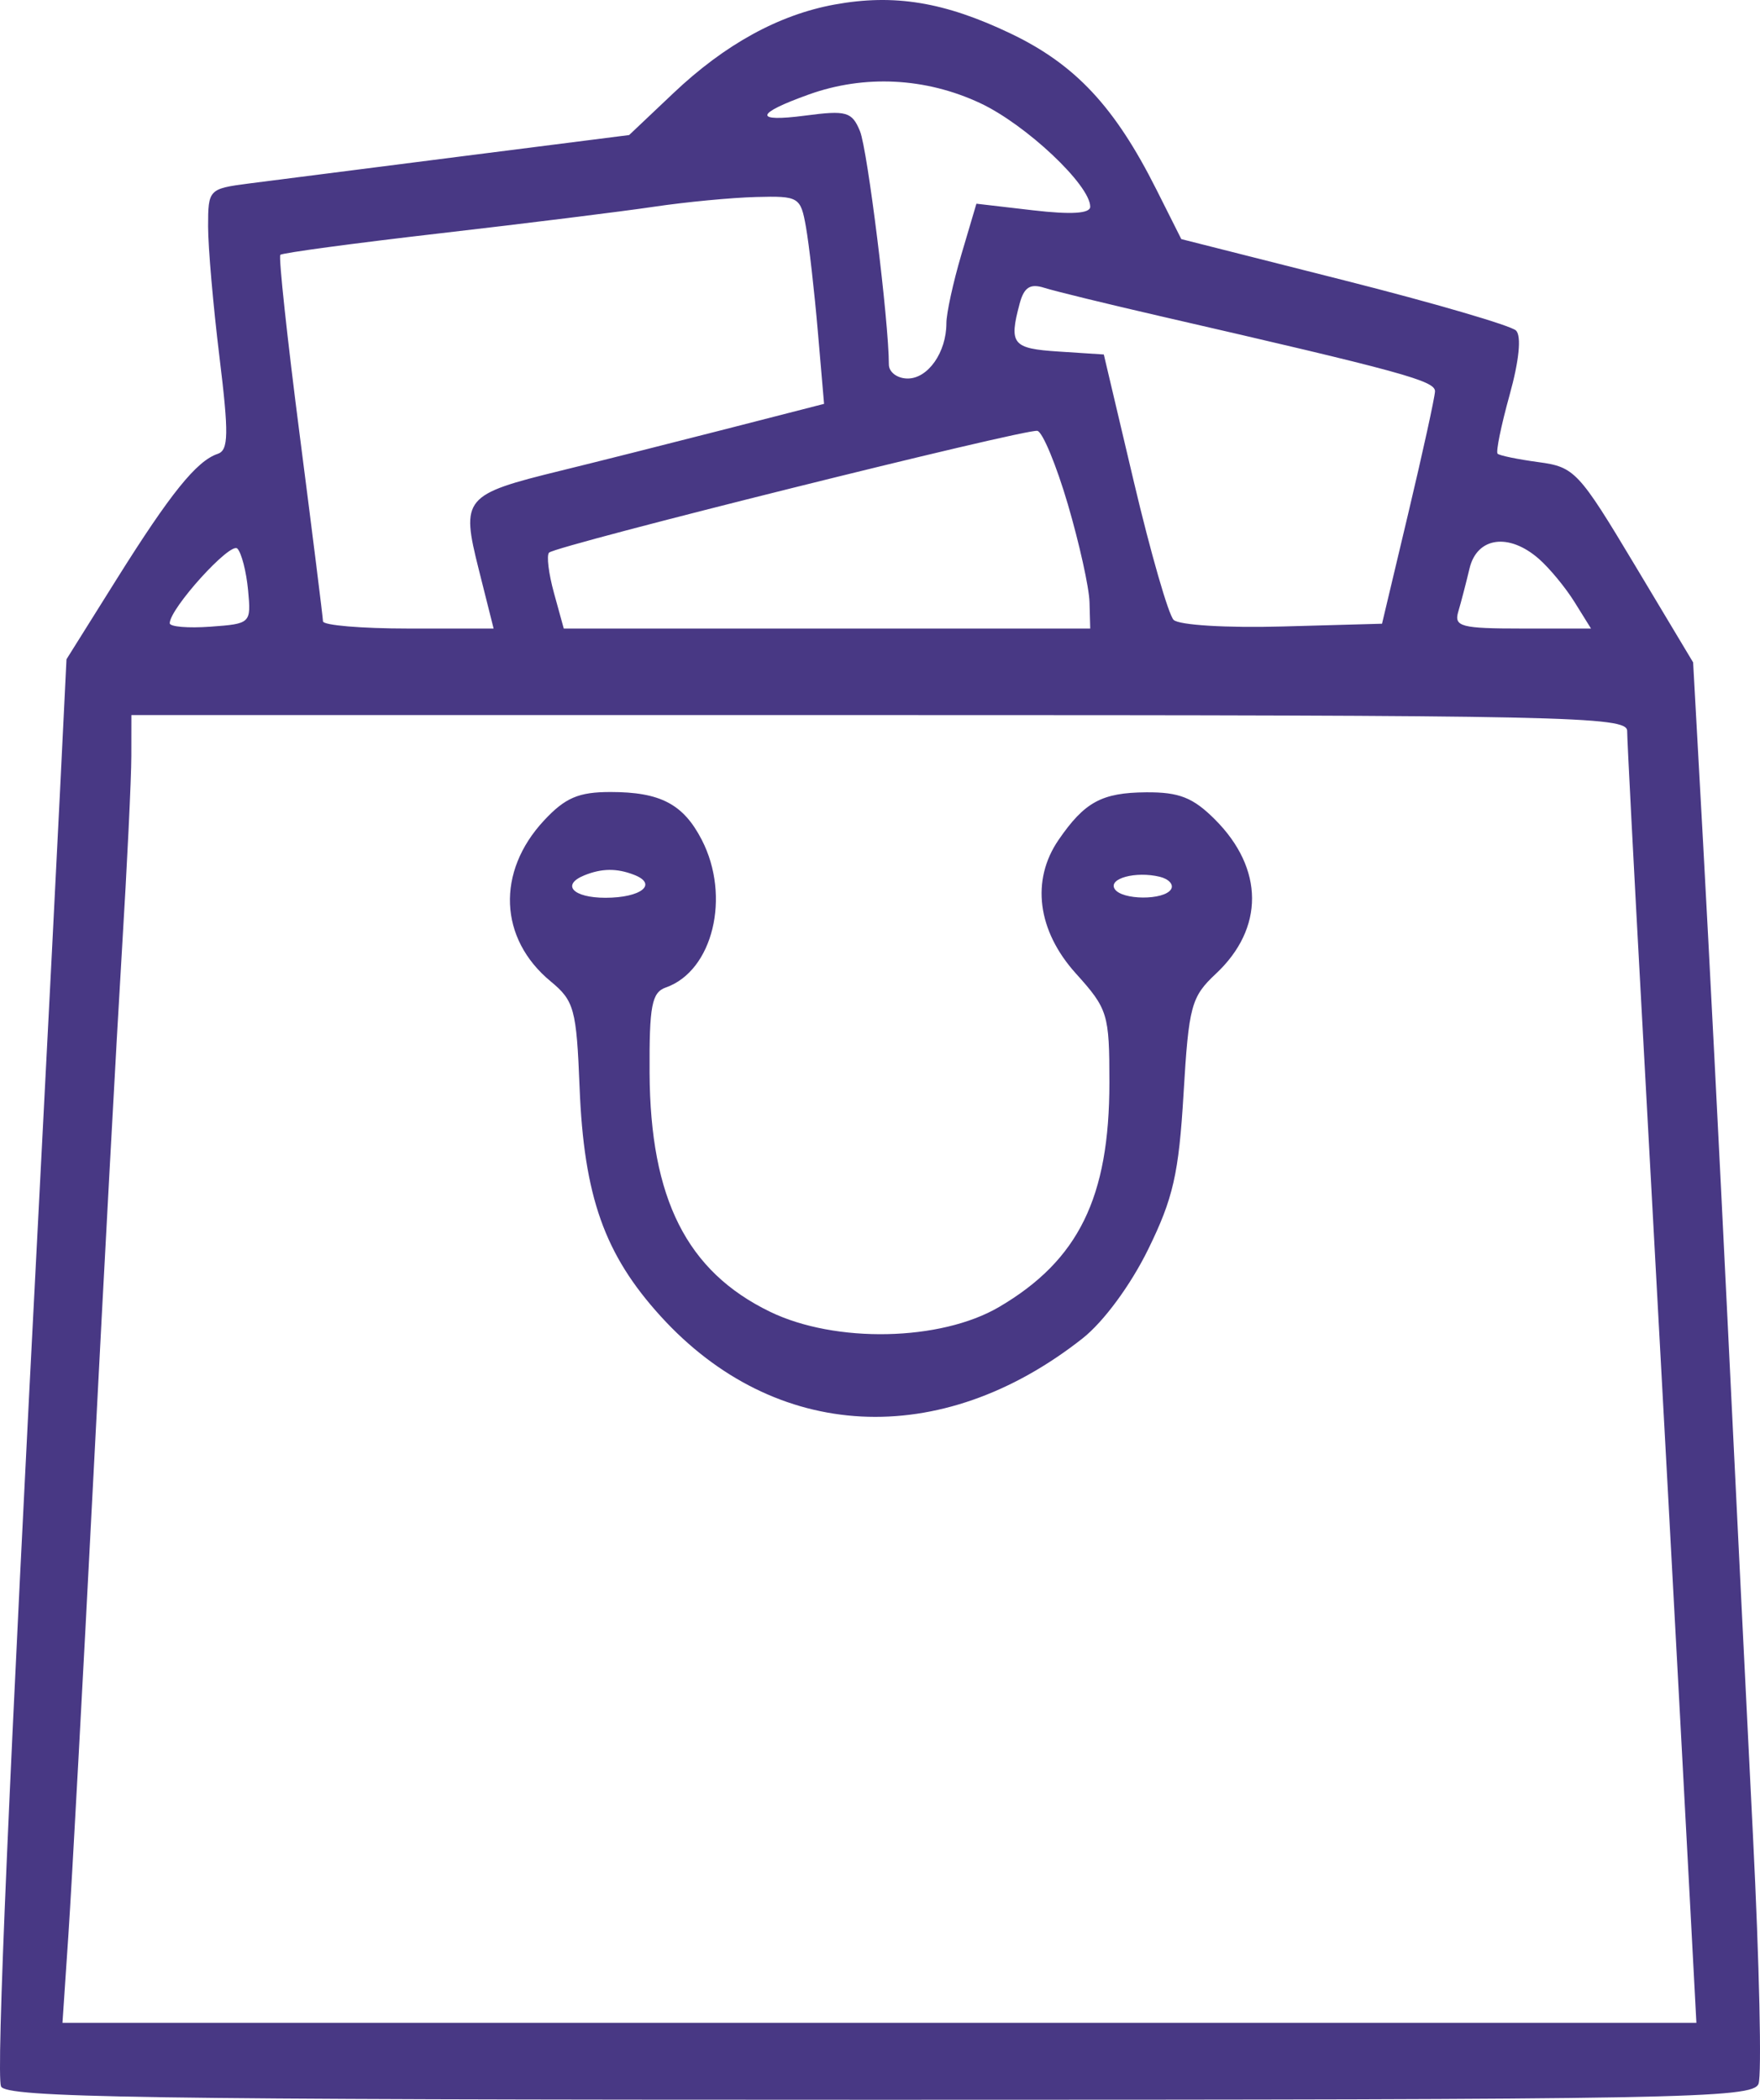 <svg width="109" height="130" viewBox="0 0 109 130" fill="none" xmlns="http://www.w3.org/2000/svg">
<path fill-rule="evenodd" clip-rule="evenodd" d="M51.69 0.281C48.231 0.913 44.893 2.746 41.7 5.771L38.964 8.361L28.45 9.697C22.667 10.432 16.8 11.181 15.412 11.361C12.927 11.685 12.888 11.727 12.888 14.026C12.888 15.31 13.204 18.941 13.591 22.094C14.176 26.87 14.158 27.873 13.483 28.099C12.178 28.534 10.552 30.55 7.232 35.846L4.118 40.816L3.719 48.944C3.499 53.414 2.944 64.305 2.484 73.146C0.528 110.729 -0.236 128.391 0.062 129.17C0.331 129.871 8.755 130 54.455 130C104.248 130 108.56 129.922 108.908 129.014C109.115 128.471 108.961 121.573 108.566 113.684C108.17 105.795 107.455 91.303 106.977 81.48C106.499 71.657 105.826 58.533 105.483 52.315L104.858 41.01L101.237 34.968C97.773 29.188 97.515 28.911 95.285 28.612C94.004 28.439 92.862 28.205 92.748 28.09C92.634 27.976 92.969 26.339 93.493 24.452C94.084 22.325 94.234 20.809 93.891 20.465C93.585 20.159 88.796 18.76 83.248 17.356L73.16 14.803L71.611 11.72C69.037 6.601 66.593 3.988 62.587 2.074C58.495 0.12 55.38 -0.392 51.69 0.281ZM60.694 6.38C63.531 7.704 67.519 11.455 67.519 12.799C67.519 13.221 66.345 13.295 63.995 13.022L60.471 12.612L59.542 15.75C59.031 17.477 58.612 19.394 58.612 20.011C58.612 21.812 57.476 23.435 56.216 23.435C55.574 23.435 55.049 23.044 55.049 22.566C55.049 19.912 53.728 9.247 53.258 8.115C52.762 6.917 52.424 6.821 49.87 7.157C46.655 7.579 46.752 7.044 50.106 5.845C53.544 4.615 57.324 4.806 60.694 6.38ZM49.915 14.059C50.104 15.123 50.434 18.021 50.648 20.499L51.036 25.004L44.877 26.584C41.49 27.453 36.925 28.603 34.733 29.14C28.72 30.614 28.539 30.832 29.65 35.255L30.57 38.914H25.291C22.389 38.914 20.009 38.713 20.003 38.468C19.997 38.222 19.353 33.065 18.571 27.007C17.788 20.95 17.245 15.896 17.362 15.777C17.48 15.658 21.932 15.059 27.256 14.445C32.581 13.832 38.541 13.091 40.5 12.8C42.46 12.508 45.303 12.237 46.818 12.197C49.479 12.127 49.584 12.19 49.915 14.059ZM71.874 19.578C86.871 23.025 88.895 23.58 88.872 24.233C88.857 24.613 88.114 28.005 87.219 31.77L85.591 38.616L79.428 38.787C75.963 38.883 73.01 38.703 72.684 38.377C72.365 38.057 71.262 34.229 70.232 29.872L68.361 21.947L65.564 21.765C62.697 21.58 62.478 21.311 63.147 18.805C63.419 17.785 63.798 17.54 64.674 17.819C65.314 18.023 68.554 18.814 71.874 19.578ZM66.134 31.222C66.847 33.652 67.451 36.376 67.475 37.277L67.519 38.914H51.217H34.915L34.309 36.715C33.976 35.506 33.839 34.381 34.004 34.215C34.44 33.778 63.549 26.521 64.248 26.675C64.571 26.747 65.42 28.793 66.134 31.222ZM15.363 36.533C15.557 38.594 15.533 38.618 13.036 38.799C11.648 38.9 10.512 38.804 10.512 38.587C10.512 37.674 14.275 33.52 14.701 33.964C14.957 34.231 15.255 35.387 15.363 36.533ZM95.303 34.598C95.959 35.171 96.955 36.376 97.515 37.277L98.534 38.914H94.269C90.486 38.914 90.039 38.796 90.313 37.872C90.483 37.299 90.797 36.094 91.011 35.193C91.474 33.248 93.444 32.974 95.303 34.598ZM100.773 45.254C100.773 45.794 101.173 53.497 101.661 62.37C102.625 79.891 104.059 106.334 104.674 117.945L105.061 125.237H54.465H3.869L4.24 119.731C4.443 116.701 5.141 103.91 5.79 91.303C6.438 78.697 7.231 64.097 7.55 58.858C7.87 53.619 8.133 48.194 8.134 46.802L8.137 44.272H54.455C97.101 44.272 100.773 44.35 100.773 45.254ZM33.691 50.799C30.73 53.978 30.901 58.116 34.104 60.759C35.562 61.963 35.702 62.476 35.894 67.308C36.163 74.076 37.434 77.665 40.921 81.497C47.997 89.273 58.244 89.805 67.053 82.856C68.35 81.832 70.019 79.568 71.104 77.358C72.657 74.195 73.005 72.671 73.299 67.718C73.624 62.269 73.771 61.72 75.301 60.288C78.305 57.475 78.287 53.785 75.254 50.745C73.892 49.379 73.031 49.038 70.979 49.054C68.238 49.074 67.173 49.652 65.562 51.995C63.842 54.496 64.245 57.624 66.628 60.267C68.614 62.47 68.707 62.774 68.707 67.027C68.707 74.139 66.796 78.027 61.882 80.914C58.258 83.043 51.739 83.179 47.683 81.21C42.536 78.712 40.27 74.22 40.23 66.43C40.208 62.256 40.363 61.443 41.243 61.134C44.151 60.111 45.271 55.504 43.464 51.999C42.318 49.779 40.898 49.035 37.809 49.035C35.833 49.035 35.005 49.389 33.691 50.799ZM39.26 54.158C40.765 54.736 39.716 55.583 37.496 55.583C35.488 55.583 34.738 54.782 36.195 54.191C37.268 53.758 38.195 53.747 39.26 54.158ZM72.525 55.056C72.096 55.752 69.465 55.735 69.032 55.033C68.632 54.386 70.337 53.926 71.818 54.281C72.385 54.416 72.704 54.765 72.525 55.056Z" fill="#483884"/>
</svg>
